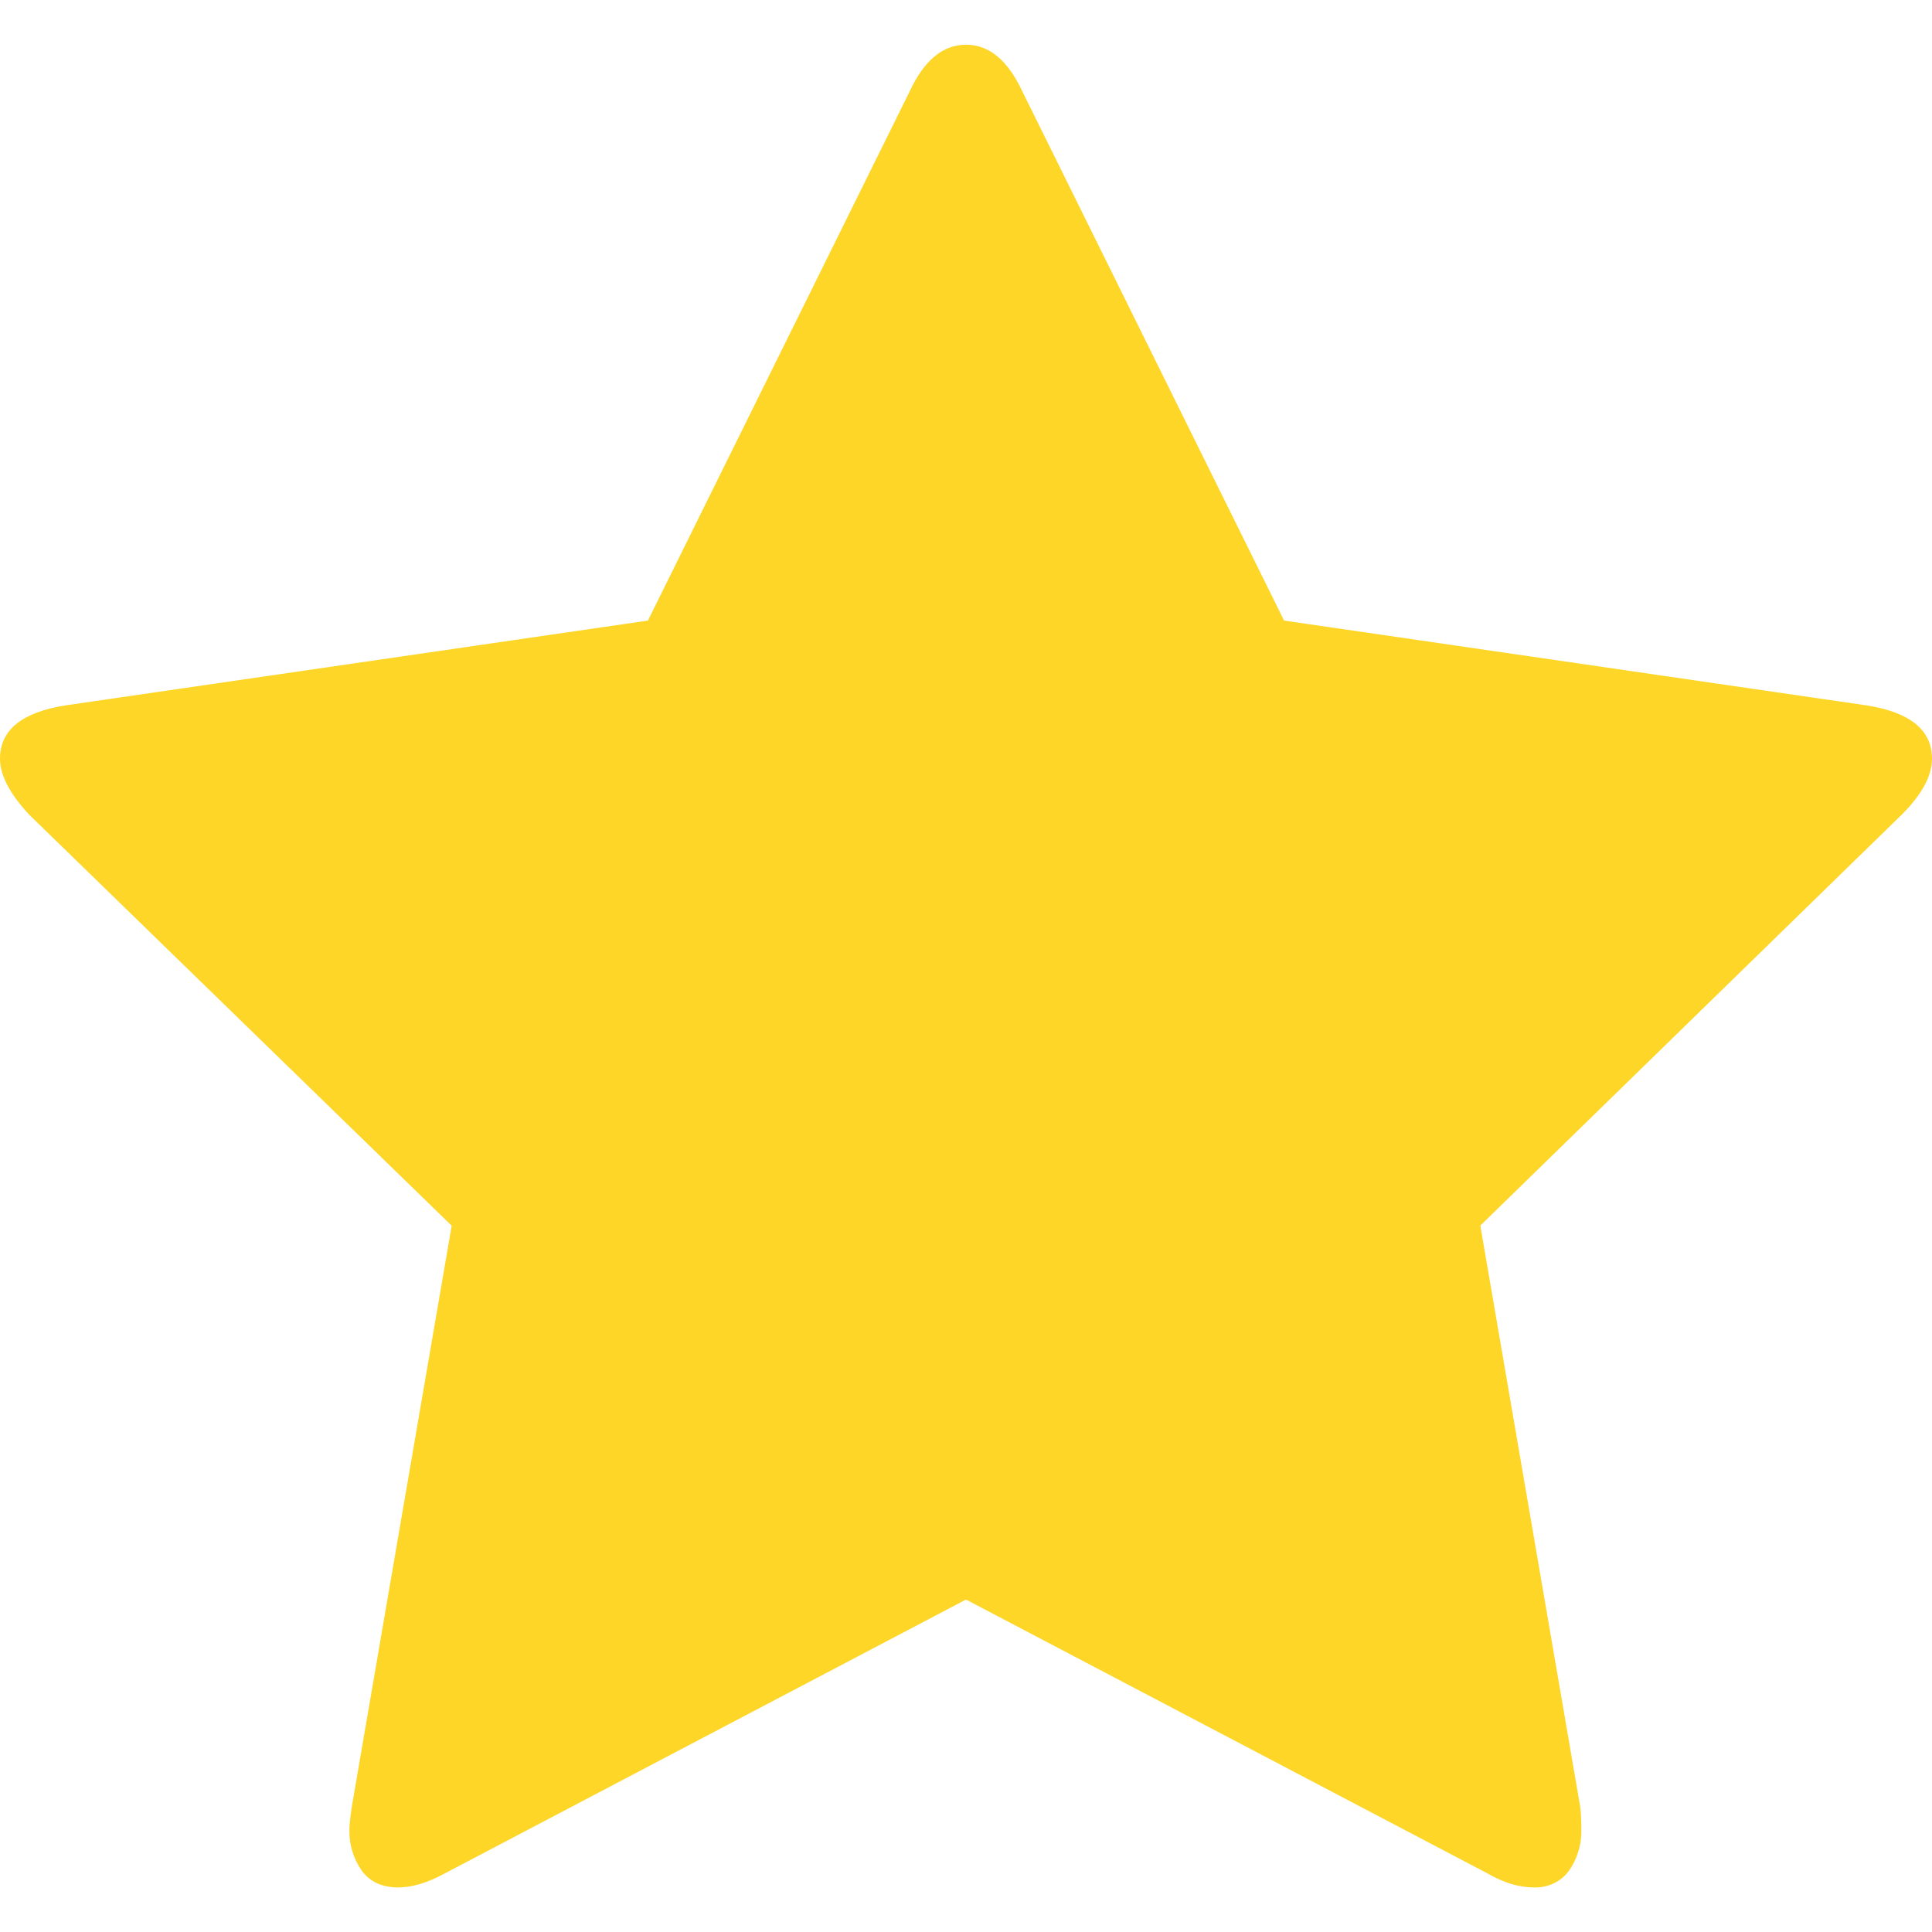 <svg width="14" height="14" viewBox="0 0 14 14" fill="none" xmlns="http://www.w3.org/2000/svg">
<g clip-path="url(#clip0_806_6941)">
<path d="M14 5.498C14 5.622 13.927 5.757 13.781 5.903L10.727 8.881L11.45 13.088C11.456 13.127 11.459 13.183 11.459 13.256C11.462 13.362 11.431 13.467 11.371 13.554C11.342 13.594 11.303 13.627 11.258 13.648C11.213 13.669 11.164 13.679 11.114 13.677C11.008 13.677 10.896 13.643 10.778 13.575L7 11.591L3.222 13.576C3.099 13.643 2.987 13.677 2.886 13.677C2.768 13.677 2.68 13.636 2.621 13.555C2.56 13.467 2.529 13.363 2.532 13.257C2.532 13.223 2.538 13.167 2.55 13.088L3.273 8.882L0.211 5.903C0.07 5.751 0 5.617 0 5.498C0 5.291 0.158 5.162 0.471 5.112L4.695 4.497L6.588 0.67C6.694 0.439 6.831 0.324 7 0.324C7.169 0.324 7.306 0.439 7.412 0.67L9.305 4.497L13.529 5.112C13.843 5.162 14 5.291 14 5.498Z" fill="#FDD628"/>
</g>
<defs>
<clipPath id="clip0_806_6941">
<rect width="14" height="14" fill="white"/>
</clipPath>
</defs>
</svg>
